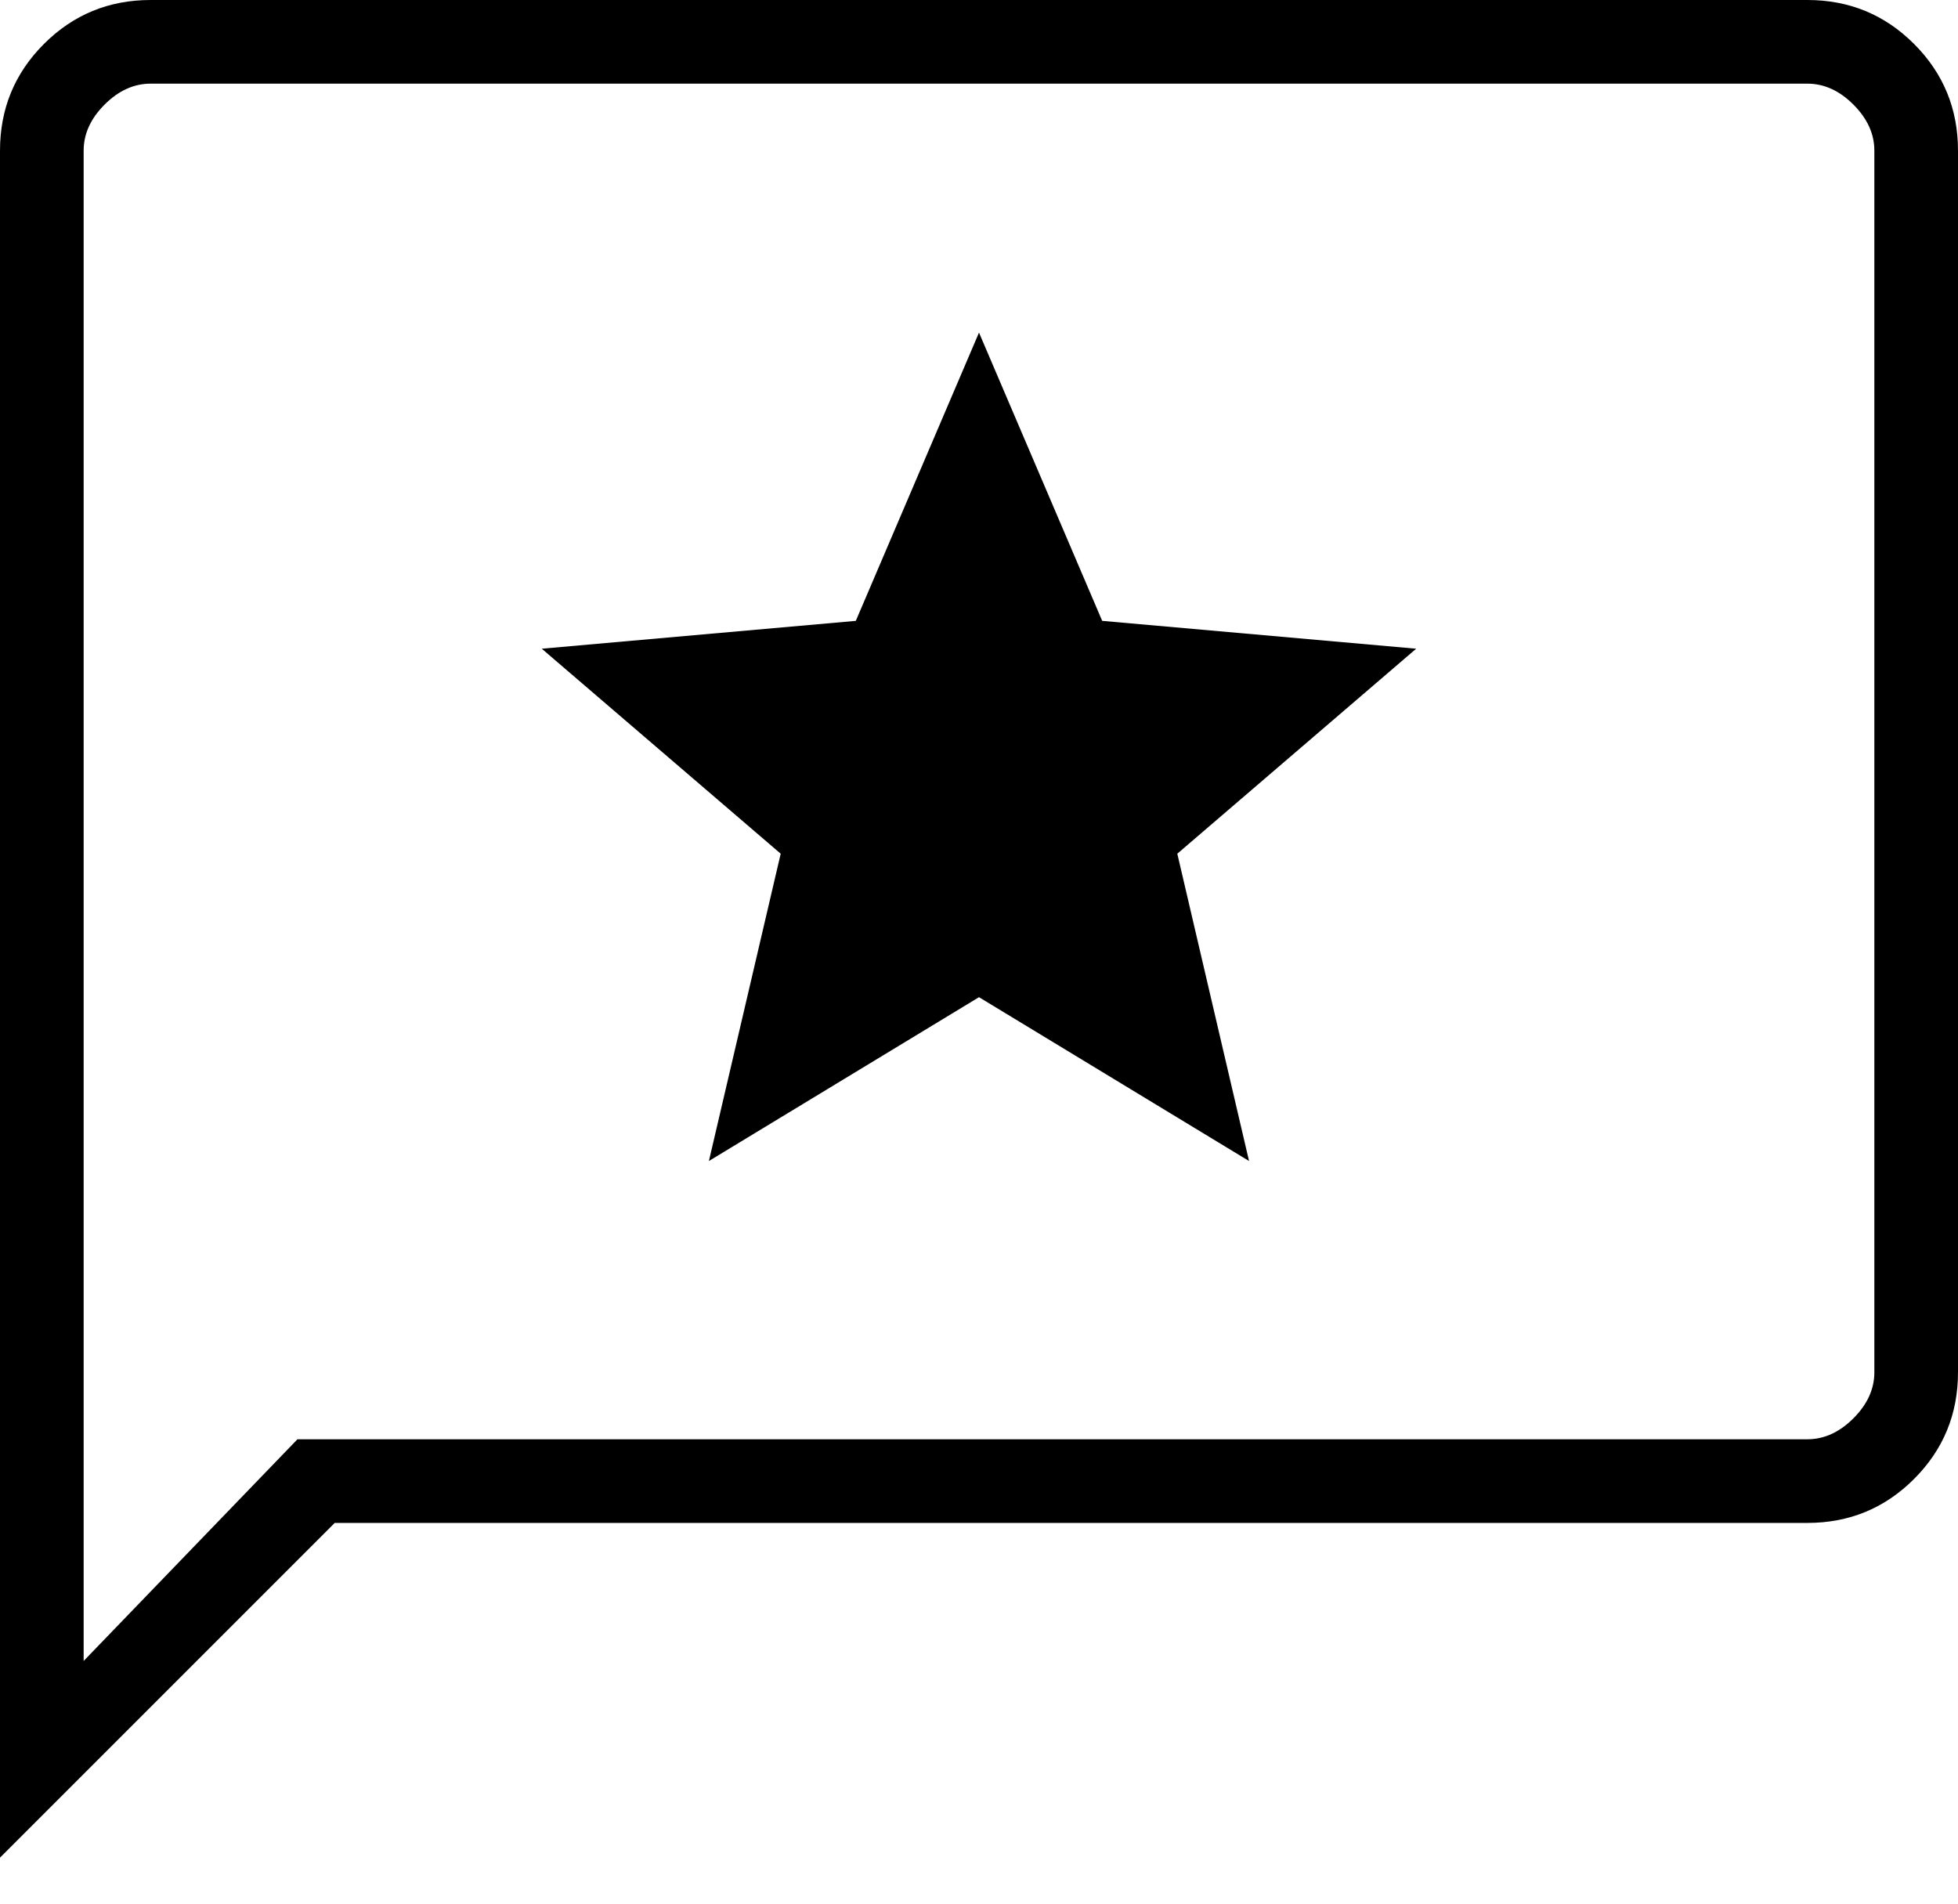 <svg width="36" height="35" viewBox="0 0 36 35" fill="none" xmlns="http://www.w3.org/2000/svg">
<path d="M13.034 21.346L18 18.334L22.965 21.346L21.646 15.696L26.038 11.927L20.265 11.415L18 6.115L15.735 11.415L9.961 11.927L14.354 15.696L13.034 21.346ZM0 34.154V2.769C0 2.001 0.269 1.347 0.808 0.808C1.347 0.269 2.001 0 2.769 0H33.231C33.999 0 34.653 0.269 35.192 0.808C35.731 1.347 36 2.001 36 2.769V25.231C36 25.999 35.731 26.653 35.192 27.192C34.653 27.731 33.999 28 33.231 28H6.154L0 34.154ZM5.469 26.462H33.231C33.539 26.462 33.821 26.333 34.077 26.077C34.333 25.821 34.462 25.539 34.462 25.231V2.769C34.462 2.461 34.333 2.179 34.077 1.923C33.821 1.667 33.539 1.538 33.231 1.538H2.769C2.461 1.538 2.179 1.667 1.923 1.923C1.667 2.179 1.538 2.461 1.538 2.769V30.538L5.469 26.462Z" fill="black"/>
</svg>
